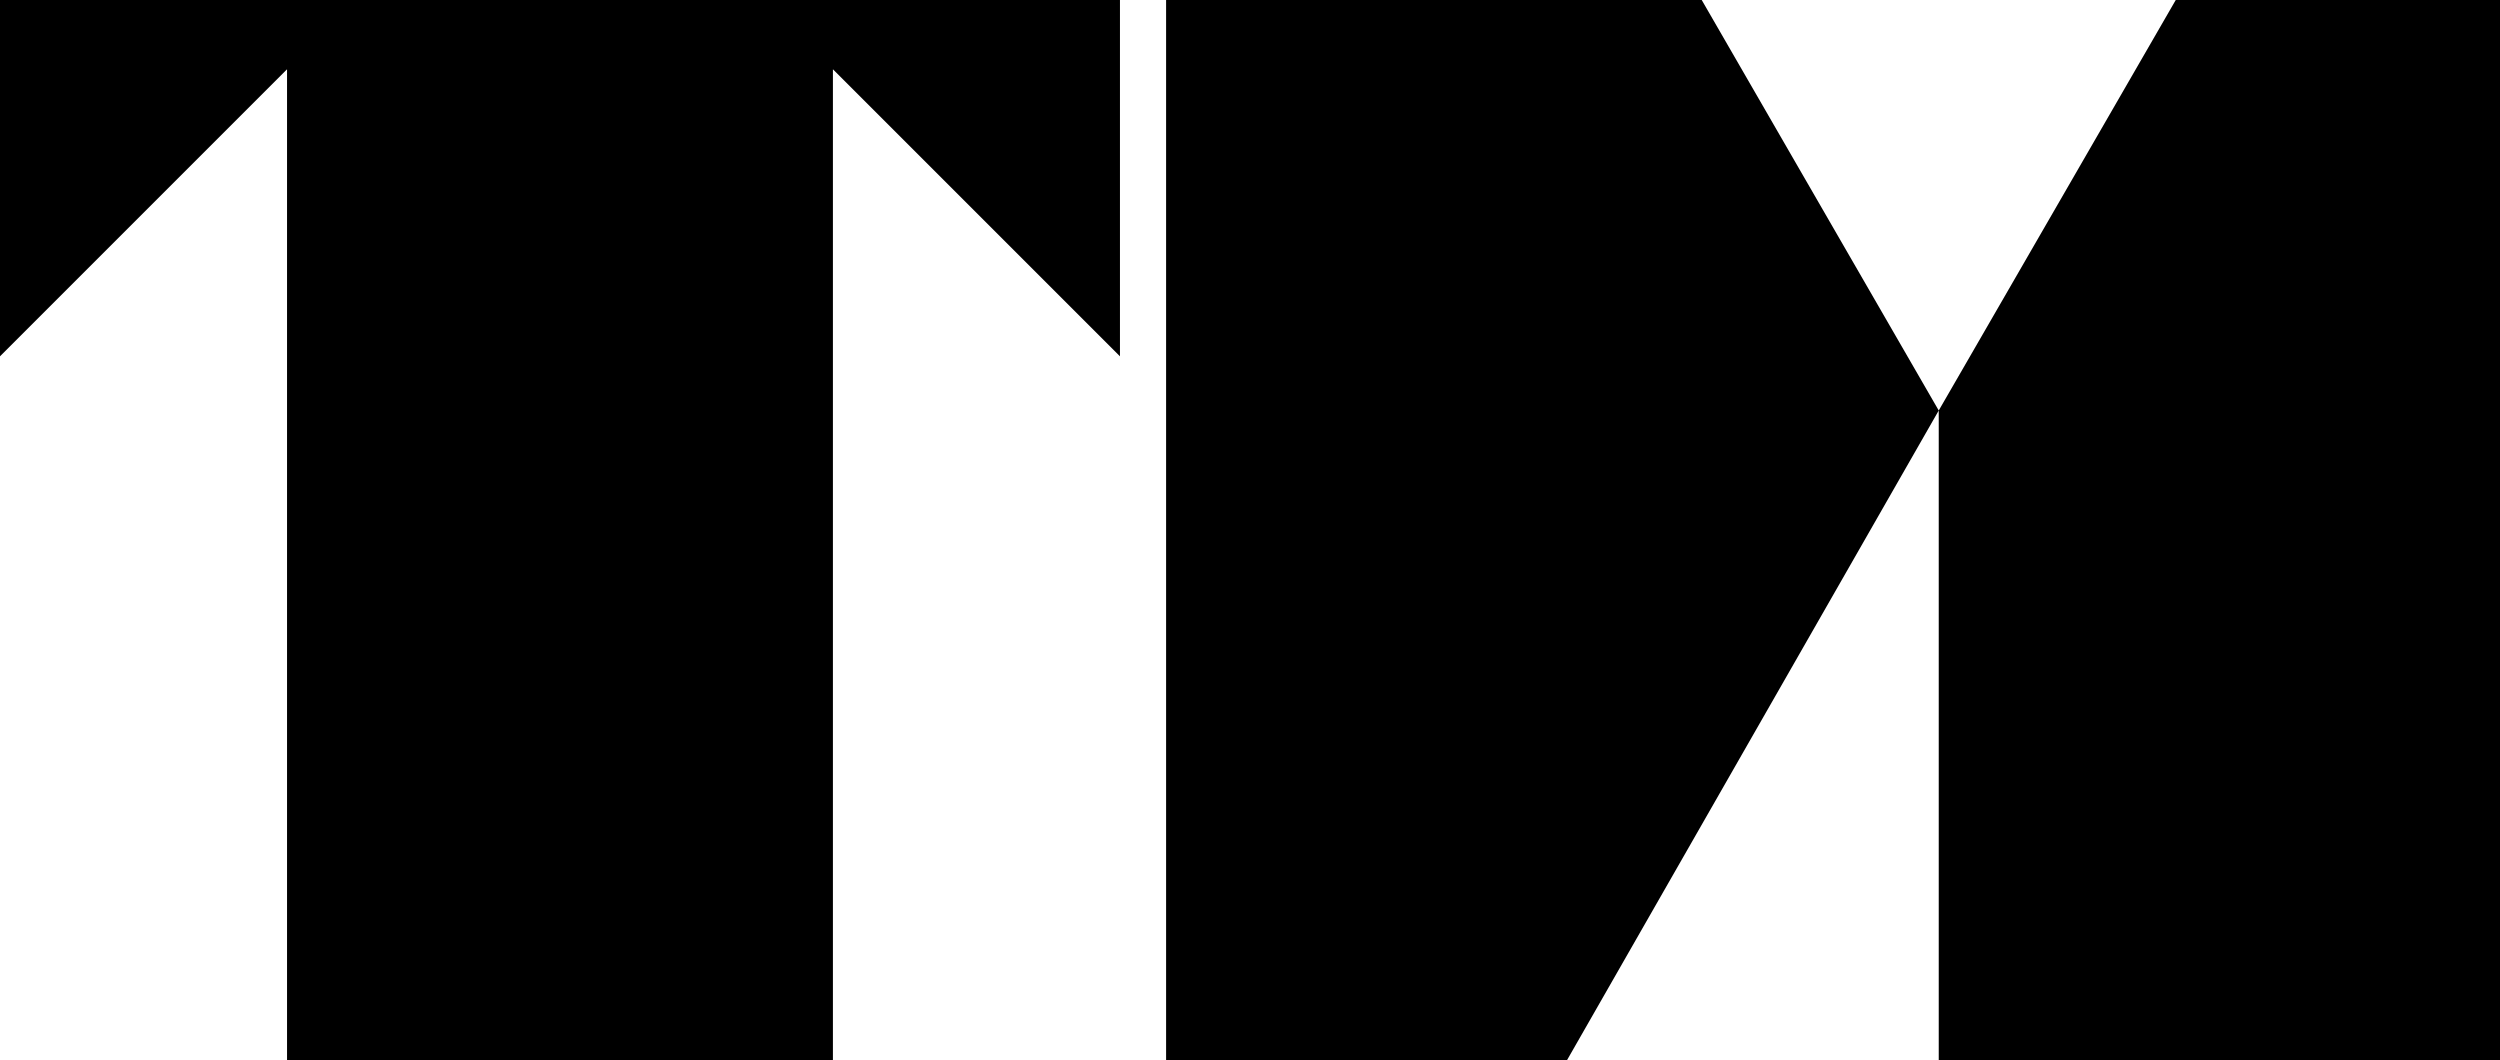 <?xml version="1.0" encoding="UTF-8"?>
<svg id="_レイヤー_1" xmlns="http://www.w3.org/2000/svg" version="1.1" viewBox="0 0 360.84 153.03">
  <!-- Generator: Adobe Illustrator 29.1.0, SVG Export Plug-In . SVG Version: 2.1.0 Build 142)  -->
  <defs>
    <style>
      .st0 {
        fill: none;
        stroke: red;
        stroke-miterlimit: 10;
      }
    </style>
  </defs>
  <path class="st0" d="M324.54,56.03"/>
  <polygon points="161.65 0 120.22 0 110.22 0 51.43 0 41.43 0 0 0 0 51.43 41.43 10 41.43 153.03 120.22 153.03 120.22 10 161.65 51.43 161.65 0"/>
  <polygon points="314.04 0 279.83 59.25 245.62 0 168.31 0 168.31 153.03 226.17 153.03 279.83 59.25 279.83 153.03 360.84 153.03 360.84 0 314.04 0"/>
</svg>